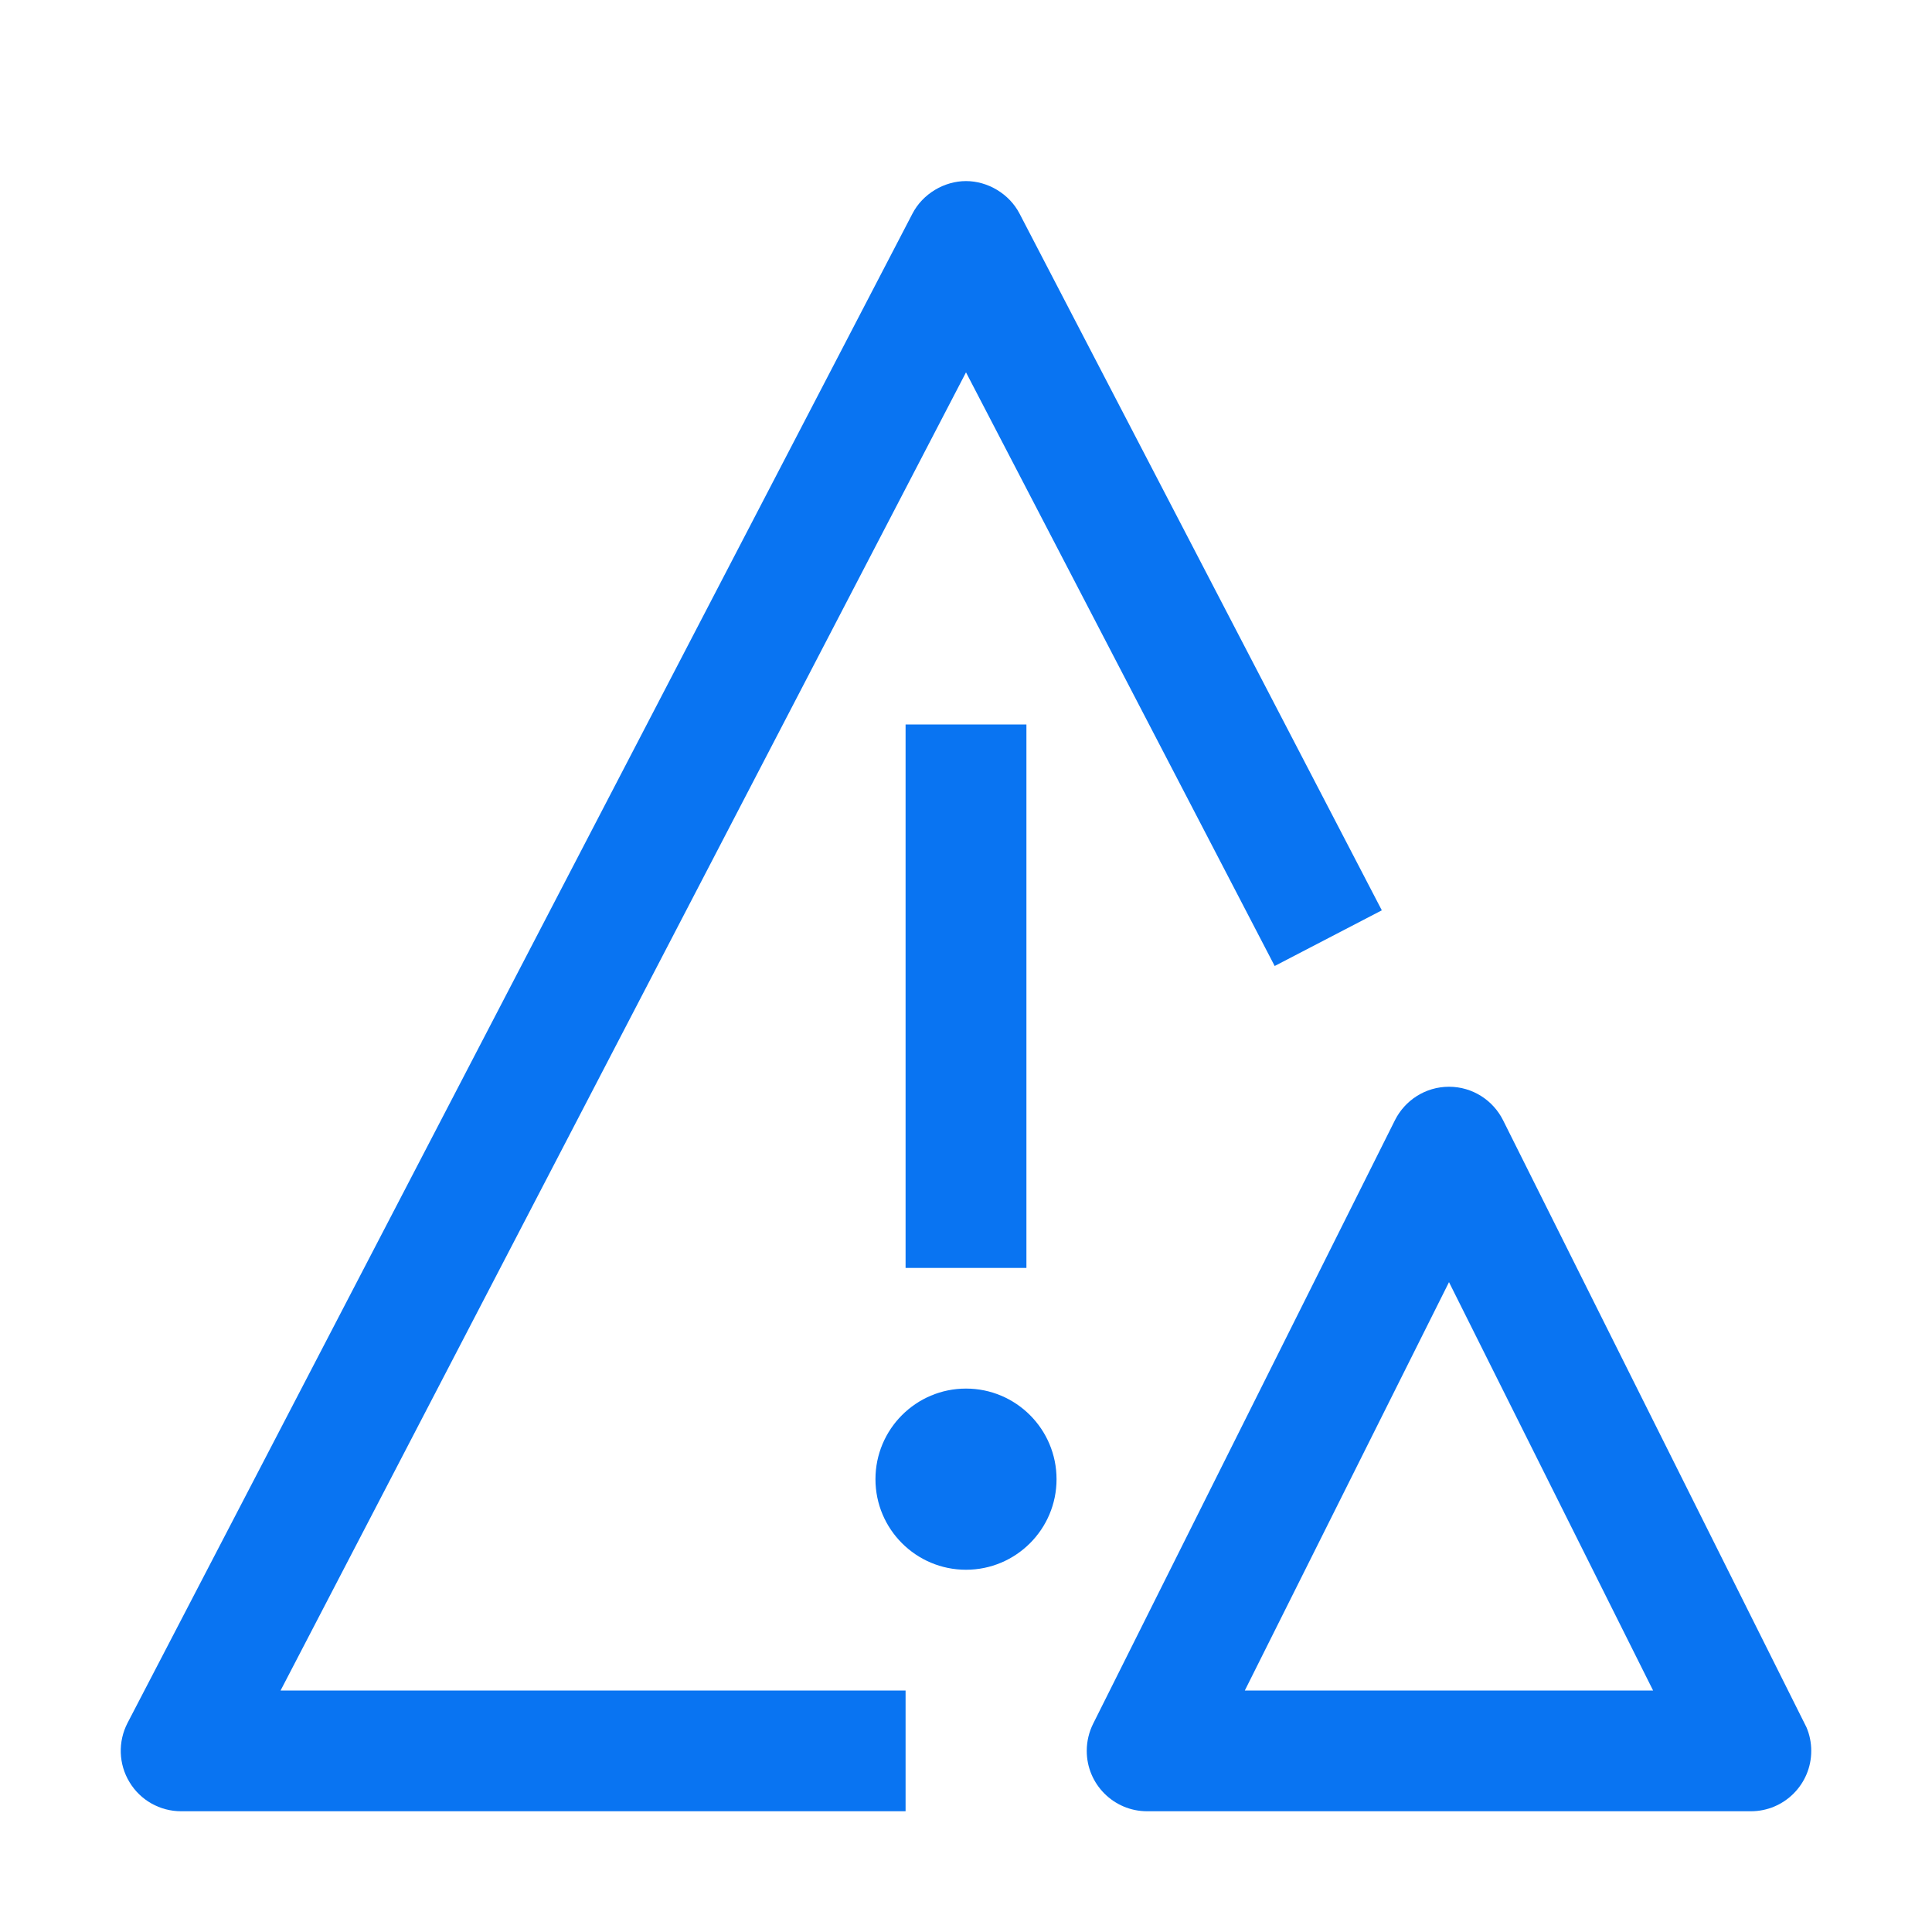 <svg width="22" height="22" viewBox="0 0 22 22" fill="none" xmlns="http://www.w3.org/2000/svg">
<g clip-path="url(#clip0_79_1666)">
<path d="M18.824 19.25H14.175L16.5 14.6L18.824 19.25ZM16.5 12.375C16.231 12.375 15.998 12.53 15.885 12.755L12.447 19.63C12.401 19.723 12.375 19.827 12.375 19.938C12.375 20.317 12.683 20.625 13.062 20.625H19.938C20.317 20.625 20.625 20.317 20.625 19.938C20.625 19.843 20.606 19.752 20.571 19.67L17.115 12.755C17.002 12.53 16.769 12.375 16.5 12.375Z" fill="#0974F2"/>
<path d="M11 15.812C10.431 15.812 9.969 16.274 9.969 16.844C9.969 17.413 10.431 17.875 11 17.875C11.569 17.875 12.031 17.413 12.031 16.844C12.031 16.274 11.569 15.812 11 15.812Z" fill="#0974F2"/>
<path d="M11.688 8.25H10.312V14.438H11.688V8.25Z" fill="#0974F2"/>
<path d="M10.312 20.625H2.062C1.822 20.625 1.599 20.5 1.475 20.294C1.35 20.089 1.342 19.833 1.452 19.62L10.39 2.433C10.508 2.205 10.754 2.062 11 2.062C11.246 2.062 11.492 2.205 11.61 2.433L15.735 10.366L14.515 11L11 4.24L3.195 19.25H10.312V20.625Z" fill="#0974F2"/>
</g>
<defs>
<clipPath id="clip0_79_1666">
<rect width="22" height="22" fill="white"/>
</clipPath>
</defs>
</svg>
